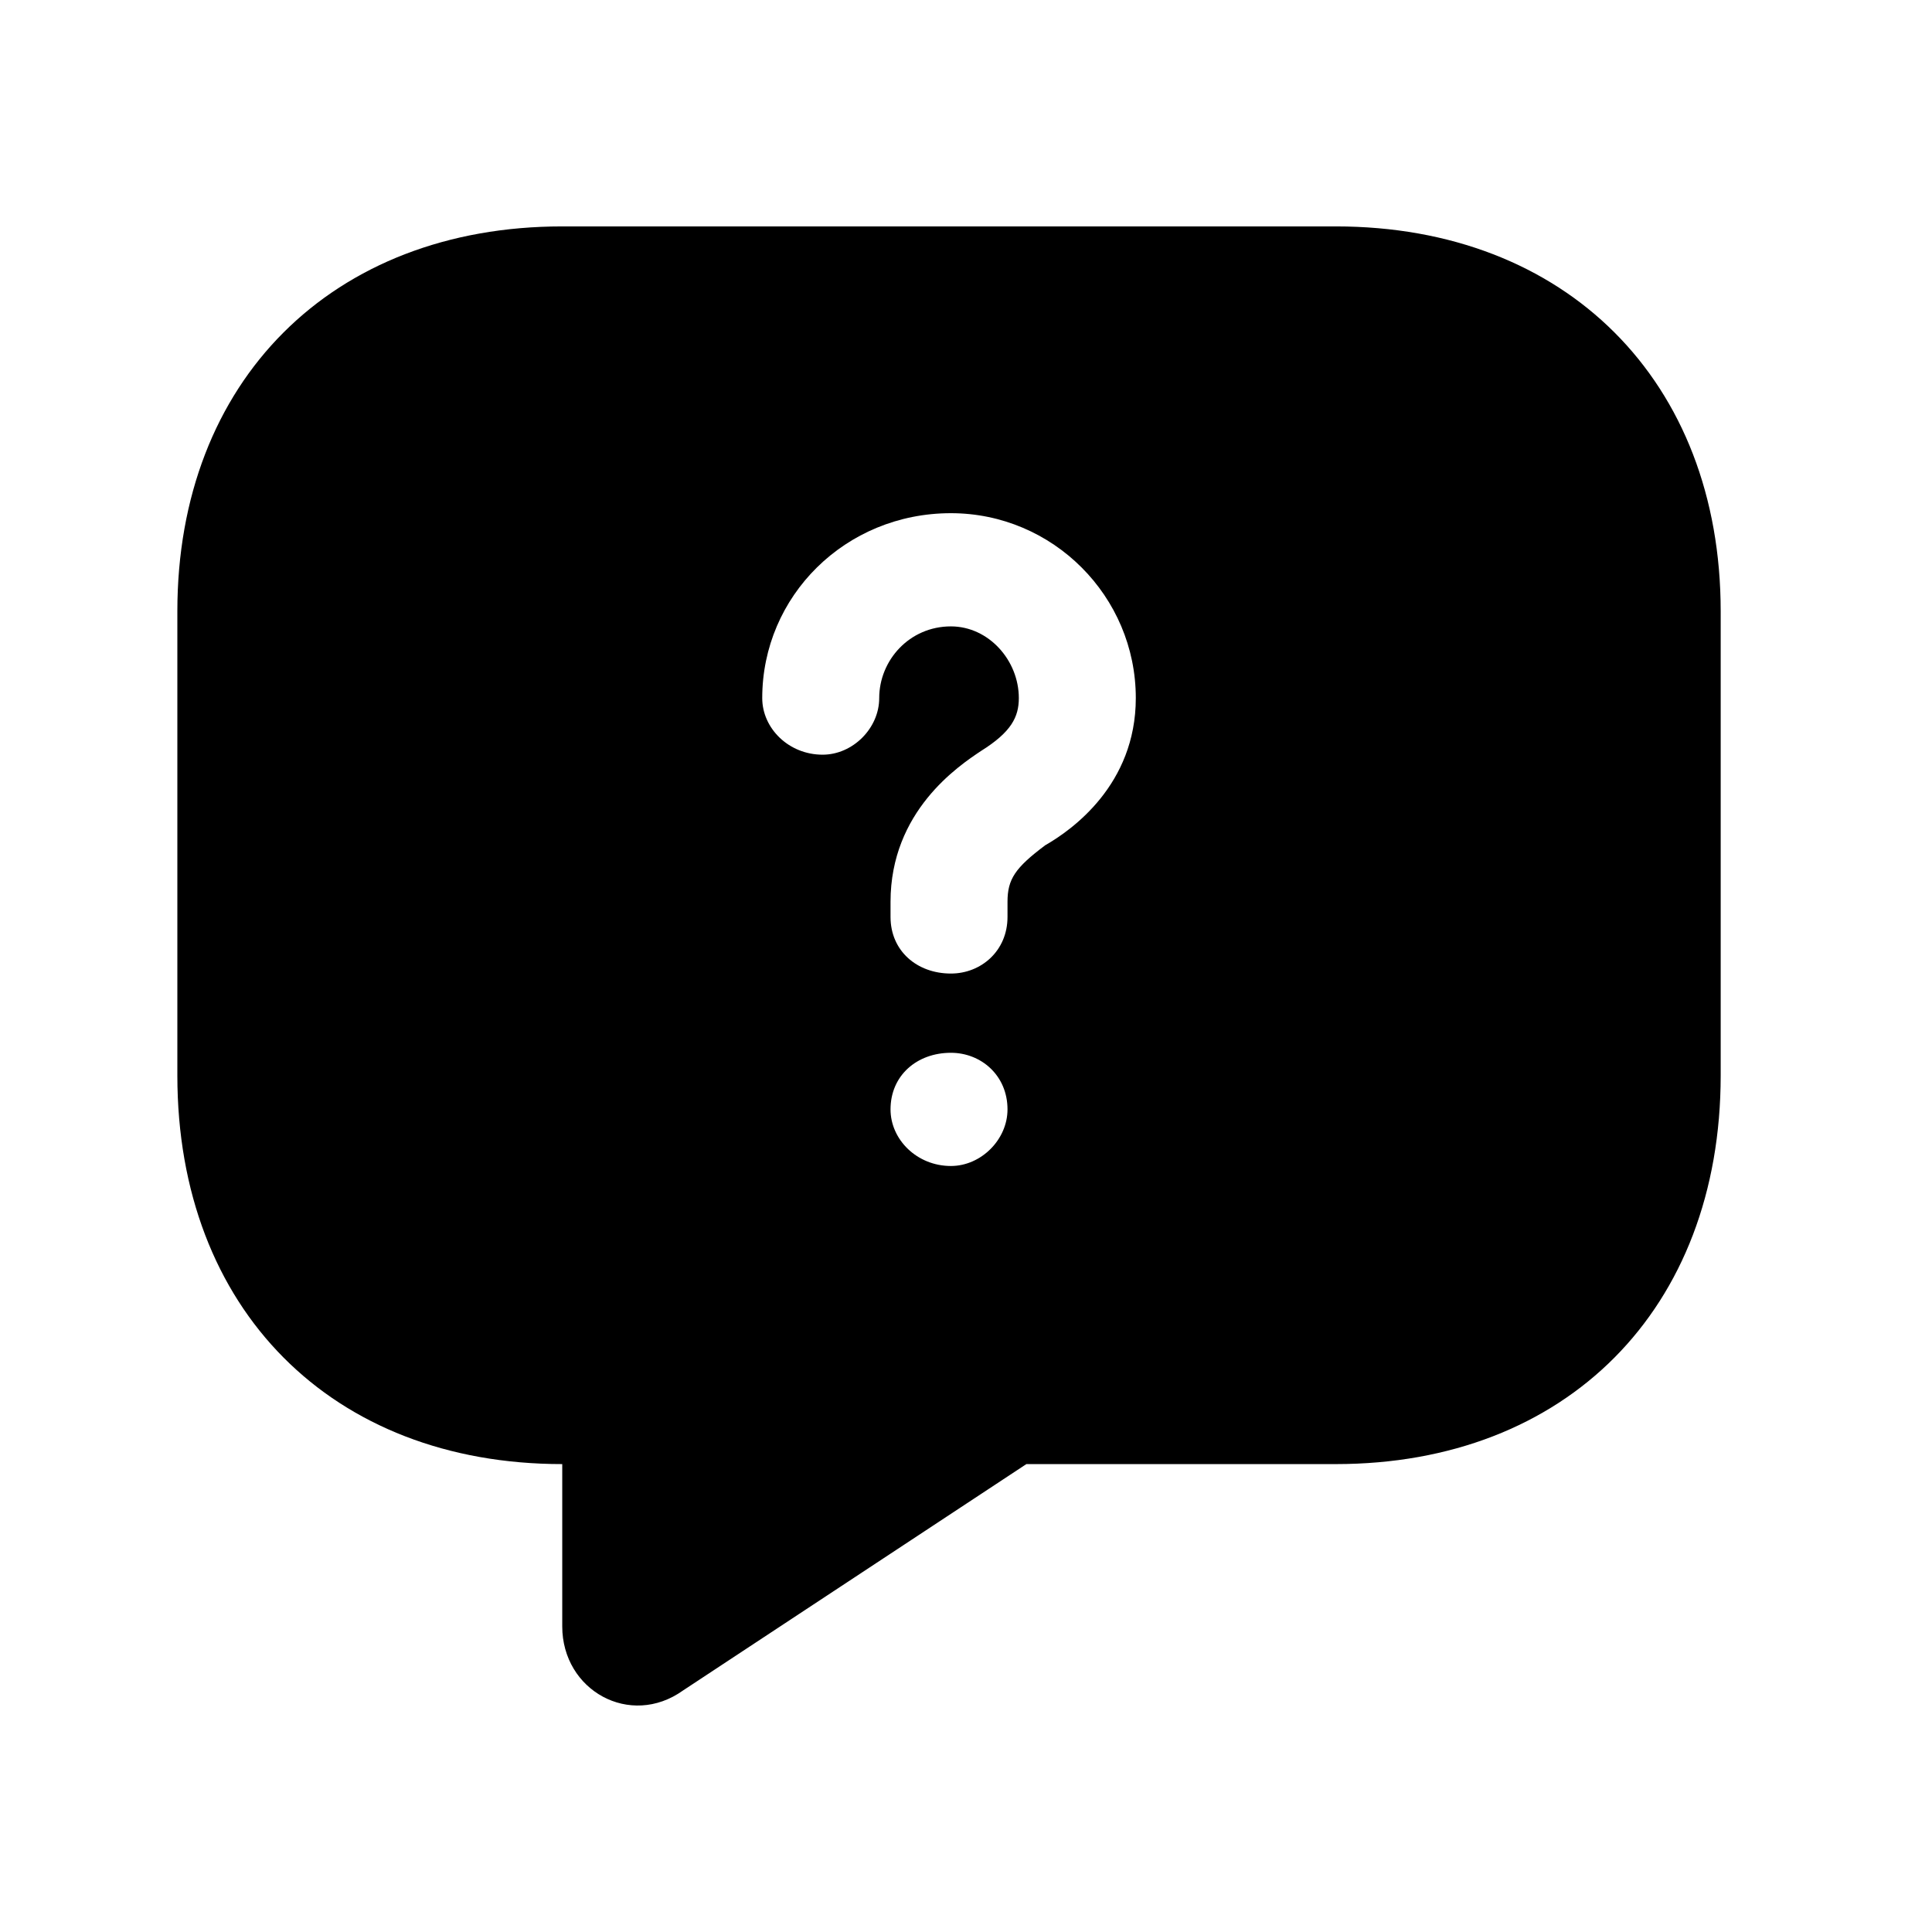 <svg xmlns="http://www.w3.org/2000/svg" id="icon-message-question-filled" viewBox="0 0 512 512">
  <path d="m354 60l-205 0c-61 0-102 41-102 102l0 123c0 62 41 103 102 103l0 43c0 17 18 27 32 17l91-60 82 0c61 0 102-41 102-103l0-123c0-61-41-102-102-102z m-102 249c-9 0-16-7-16-15 0-9 7-15 16-15 8 0 15 6 15 15 0 8-7 15-15 15z m25-85c-8 6-10 9-10 15l0 4c0 9-7 15-15 15-9 0-16-6-16-15l0-4c0-24 18-36 24-40 8-5 10-9 10-14 0-10-8-19-18-19-11 0-19 9-19 19 0 8-7 15-15 15-9 0-16-7-16-15 0-27 22-49 50-49 27 0 49 22 49 49 0 23-17 35-24 39z"/>
</svg>